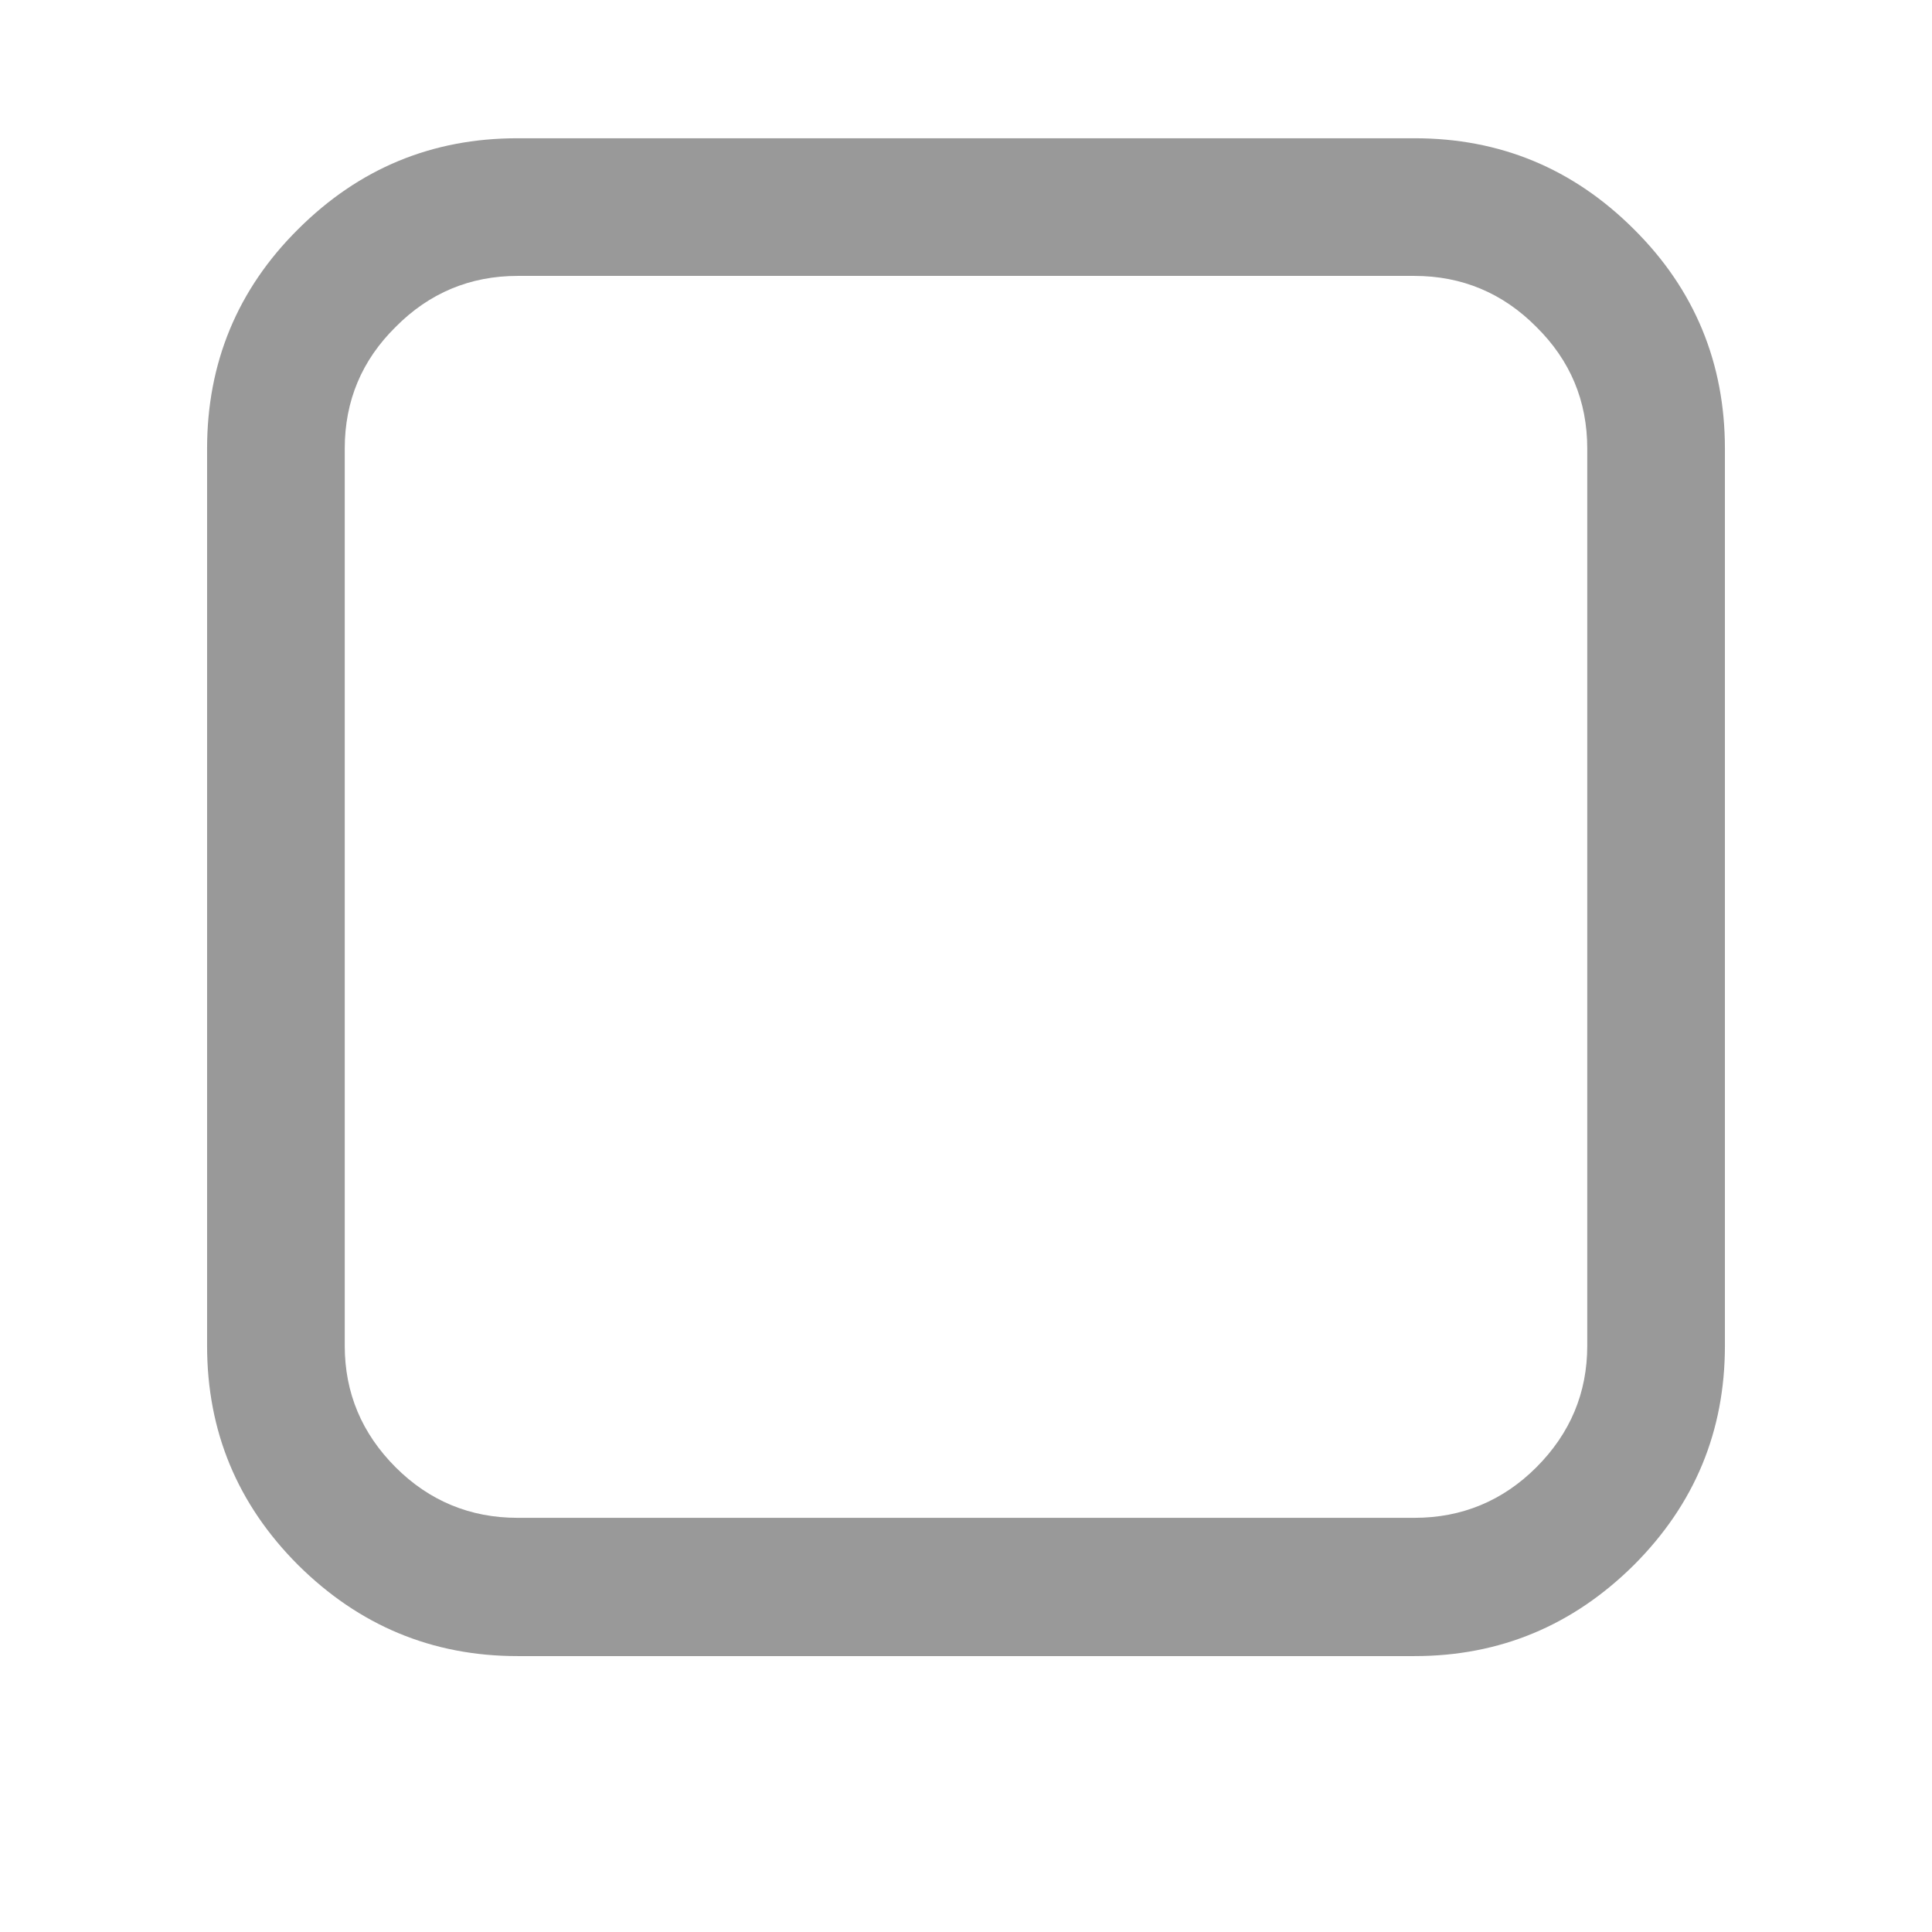 <?xml version="1.0" encoding="UTF-8"?>
<svg xmlns="http://www.w3.org/2000/svg" xmlns:xlink="http://www.w3.org/1999/xlink" width="16px" height="16px" viewBox="0 0 16 16" version="1.1" preserveAspectRatio="xMinYMid meet">
<g id="surface1">
<path style=" stroke:none;fill-rule:nonzero;fill:rgb(60%,60%,60%);fill-opacity:1;" d="M 11.715 2.285 L 4.285 2.285 C 3.895 2.285 3.555 2.426 3.277 2.707 C 2.996 2.984 2.855 3.32 2.855 3.715 L 2.855 11.145 C 2.855 11.535 2.996 11.871 3.277 12.152 C 3.555 12.43 3.895 12.57 4.285 12.57 L 11.715 12.57 C 12.105 12.57 12.445 12.43 12.723 12.152 C 13.004 11.871 13.145 11.535 13.145 11.145 L 13.145 3.715 C 13.145 3.32 13.004 2.984 12.723 2.707 C 12.445 2.426 12.105 2.285 11.715 2.285 Z M 14.285 3.715 L 14.285 11.145 C 14.285 11.852 14.035 12.457 13.531 12.961 C 13.027 13.461 12.422 13.715 11.715 13.715 L 4.285 13.715 C 3.578 13.715 2.973 13.461 2.469 12.961 C 1.965 12.457 1.715 11.852 1.715 11.145 L 1.715 3.715 C 1.715 3.008 1.965 2.398 2.469 1.898 C 2.973 1.395 3.578 1.145 4.285 1.145 L 11.715 1.145 C 12.422 1.145 13.027 1.395 13.531 1.898 C 14.035 2.398 14.285 3.008 14.285 3.715 Z M 14.285 3.715 "/>
</g>
</svg>
